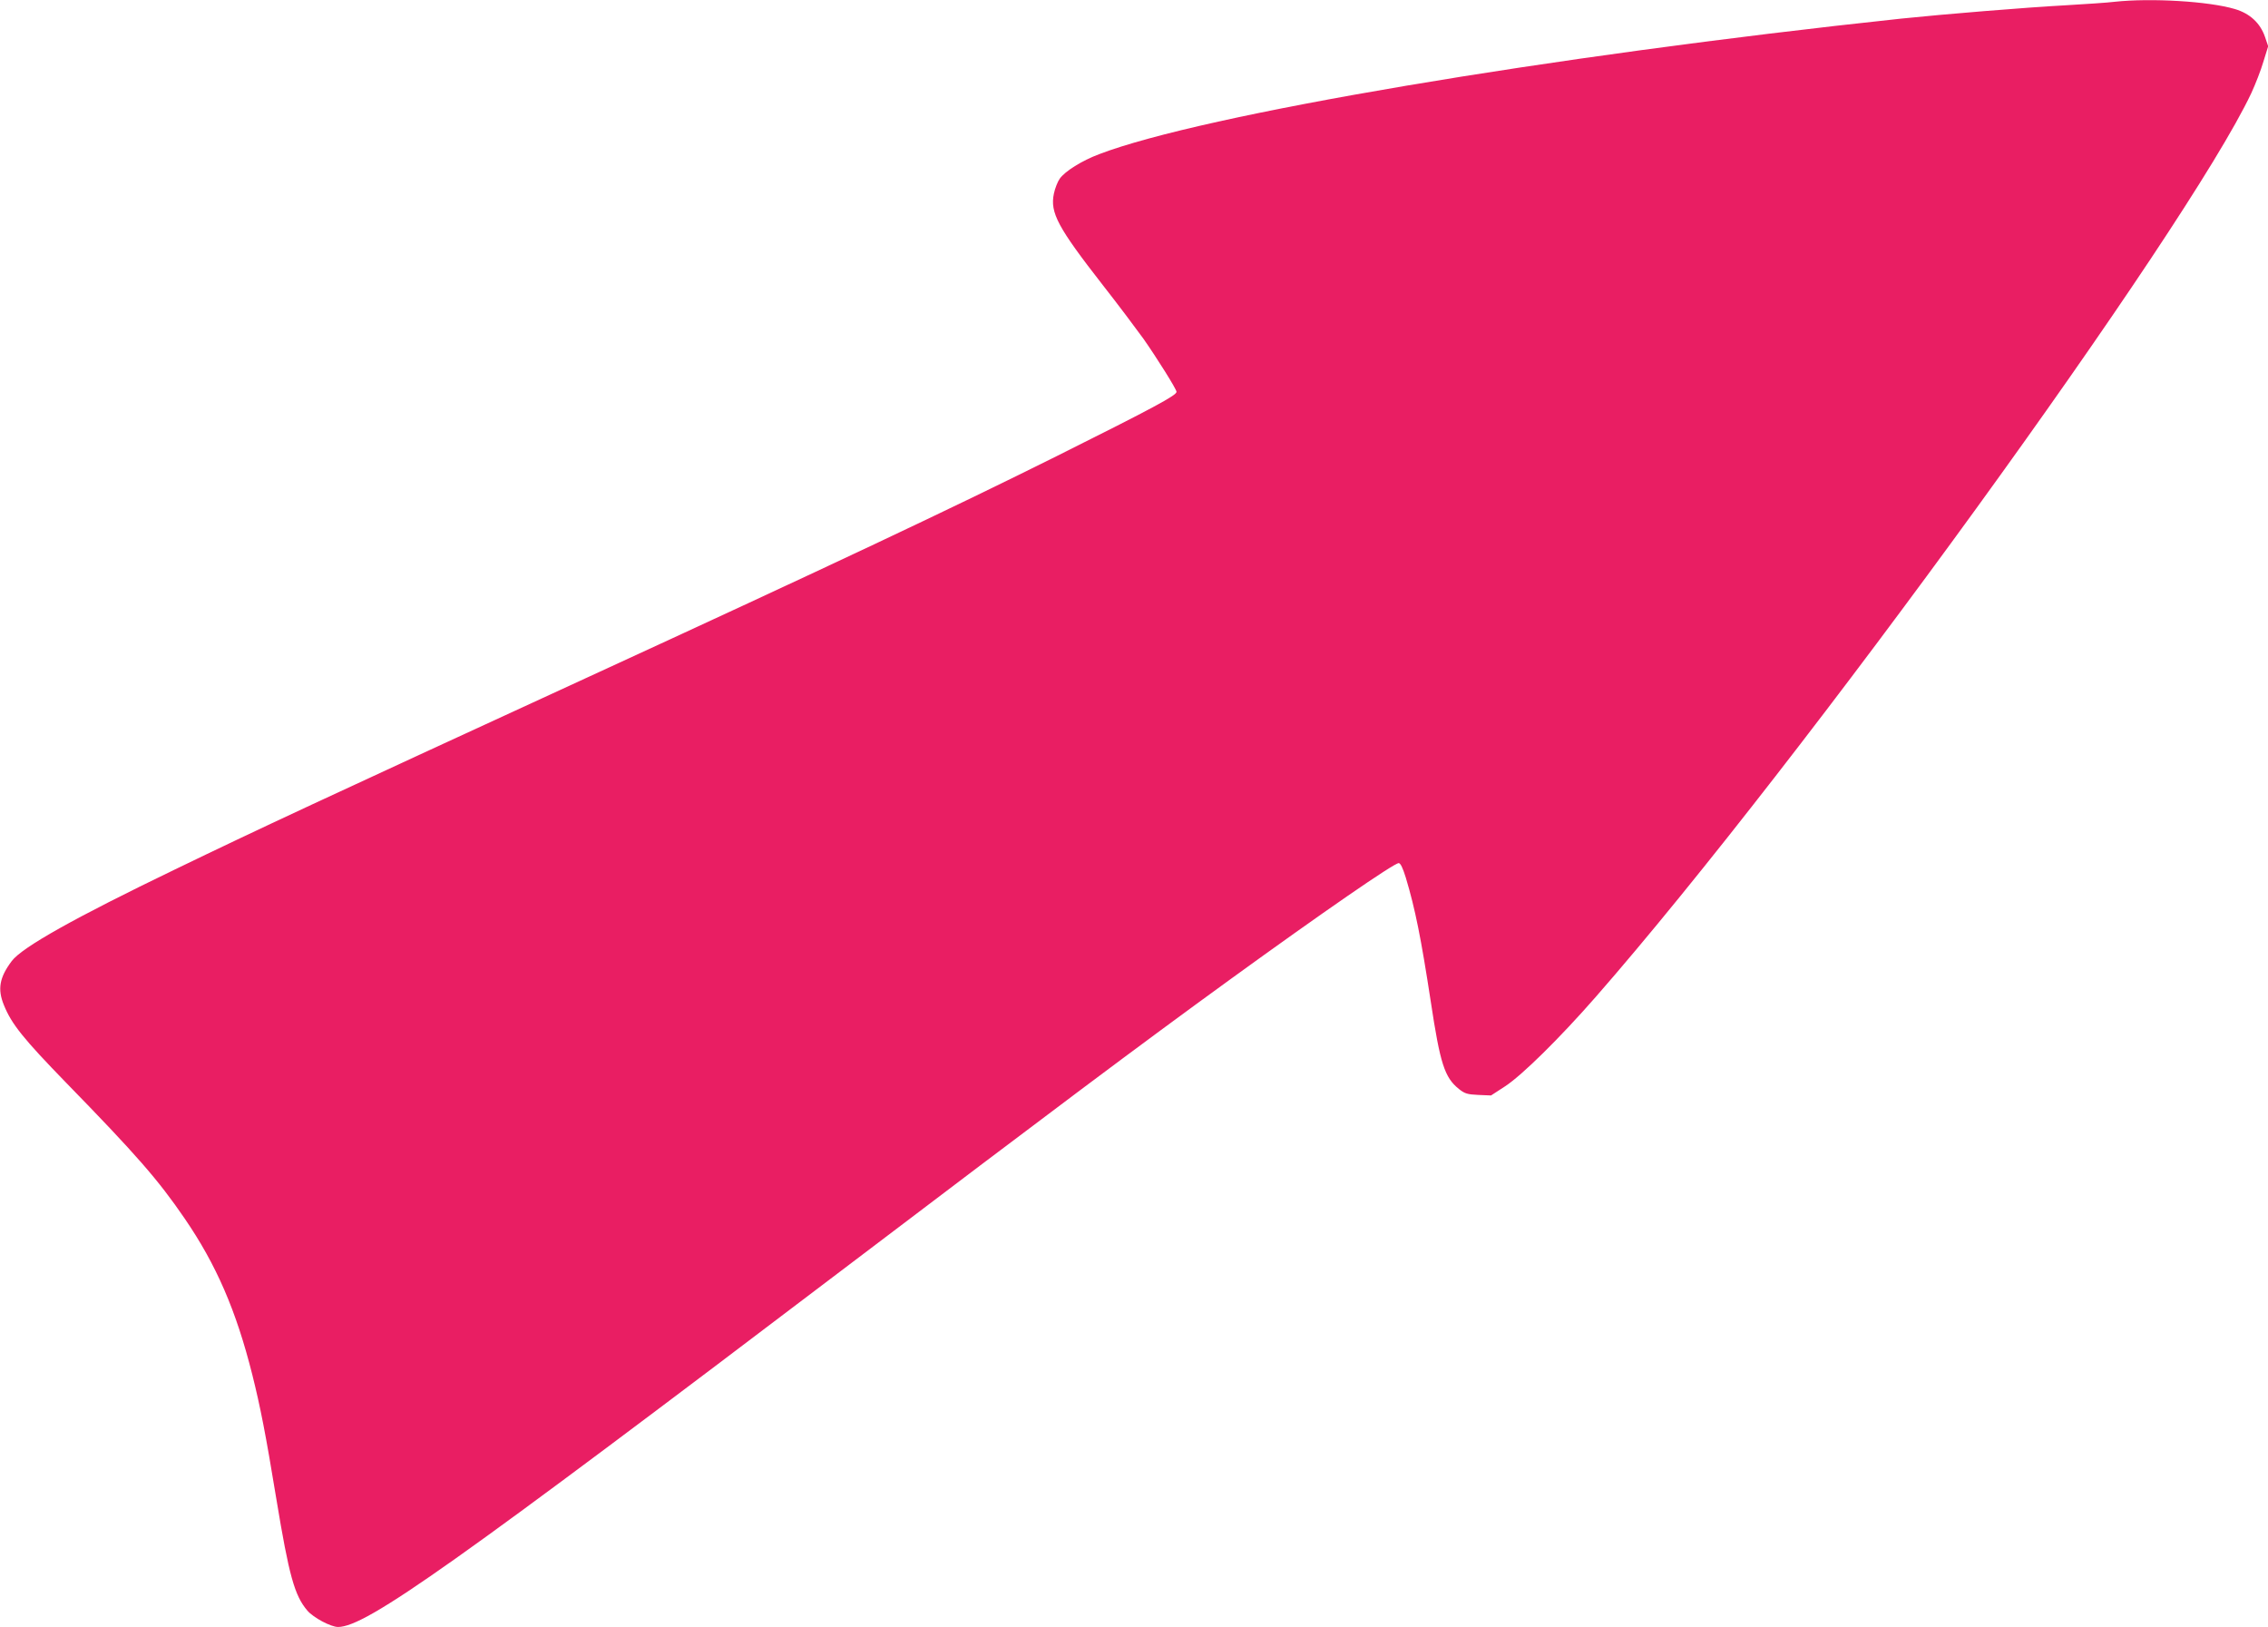 <?xml version="1.0" standalone="no"?>
<!DOCTYPE svg PUBLIC "-//W3C//DTD SVG 20010904//EN"
 "http://www.w3.org/TR/2001/REC-SVG-20010904/DTD/svg10.dtd">
<svg version="1.0" xmlns="http://www.w3.org/2000/svg"
 width="1280pt" height="918pt" viewBox="0 0 1280 918"
 preserveAspectRatio="xMidYMid meet">
<g transform="translate(0,918) scale(0.1,-0.1)"
fill="#e91e63" stroke="none">
<path d="M11935 9170 c-38 -5 -164 -13 -280 -20 -223 -12 -684 -50 -925 -75
-1996 -213 -3941 -541 -4527 -765 -98 -37 -192 -96 -222 -138 -12 -17 -27 -55
-33 -84 -23 -108 22 -191 277 -518 84 -107 186 -243 228 -301 75 -107 187
-285 187 -300 0 -20 -134 -92 -675 -362 -590 -294 -1270 -615 -2660 -1254
-1505 -692 -1836 -846 -2318 -1079 -562 -271 -863 -439 -921 -517 -69 -92 -81
-158 -44 -248 43 -107 110 -190 351 -438 395 -405 520 -548 669 -766 179 -261
291 -520 382 -882 45 -180 75 -331 136 -703 71 -429 102 -543 175 -628 33 -39
132 -92 173 -92 158 0 657 354 2887 2046 1126 854 1635 1236 2155 1613 509
369 917 651 944 651 10 0 23 -27 40 -82 53 -176 86 -341 141 -700 53 -351 78
-427 158 -492 34 -27 48 -31 110 -34 l72 -3 80 52 c96 63 309 273 511 504
1159 1325 3334 4324 3700 5100 23 50 54 129 68 177 l27 87 -18 53 c-27 78 -85
132 -170 157 -148 44 -474 63 -678 41z"/>
</g>
</svg>
